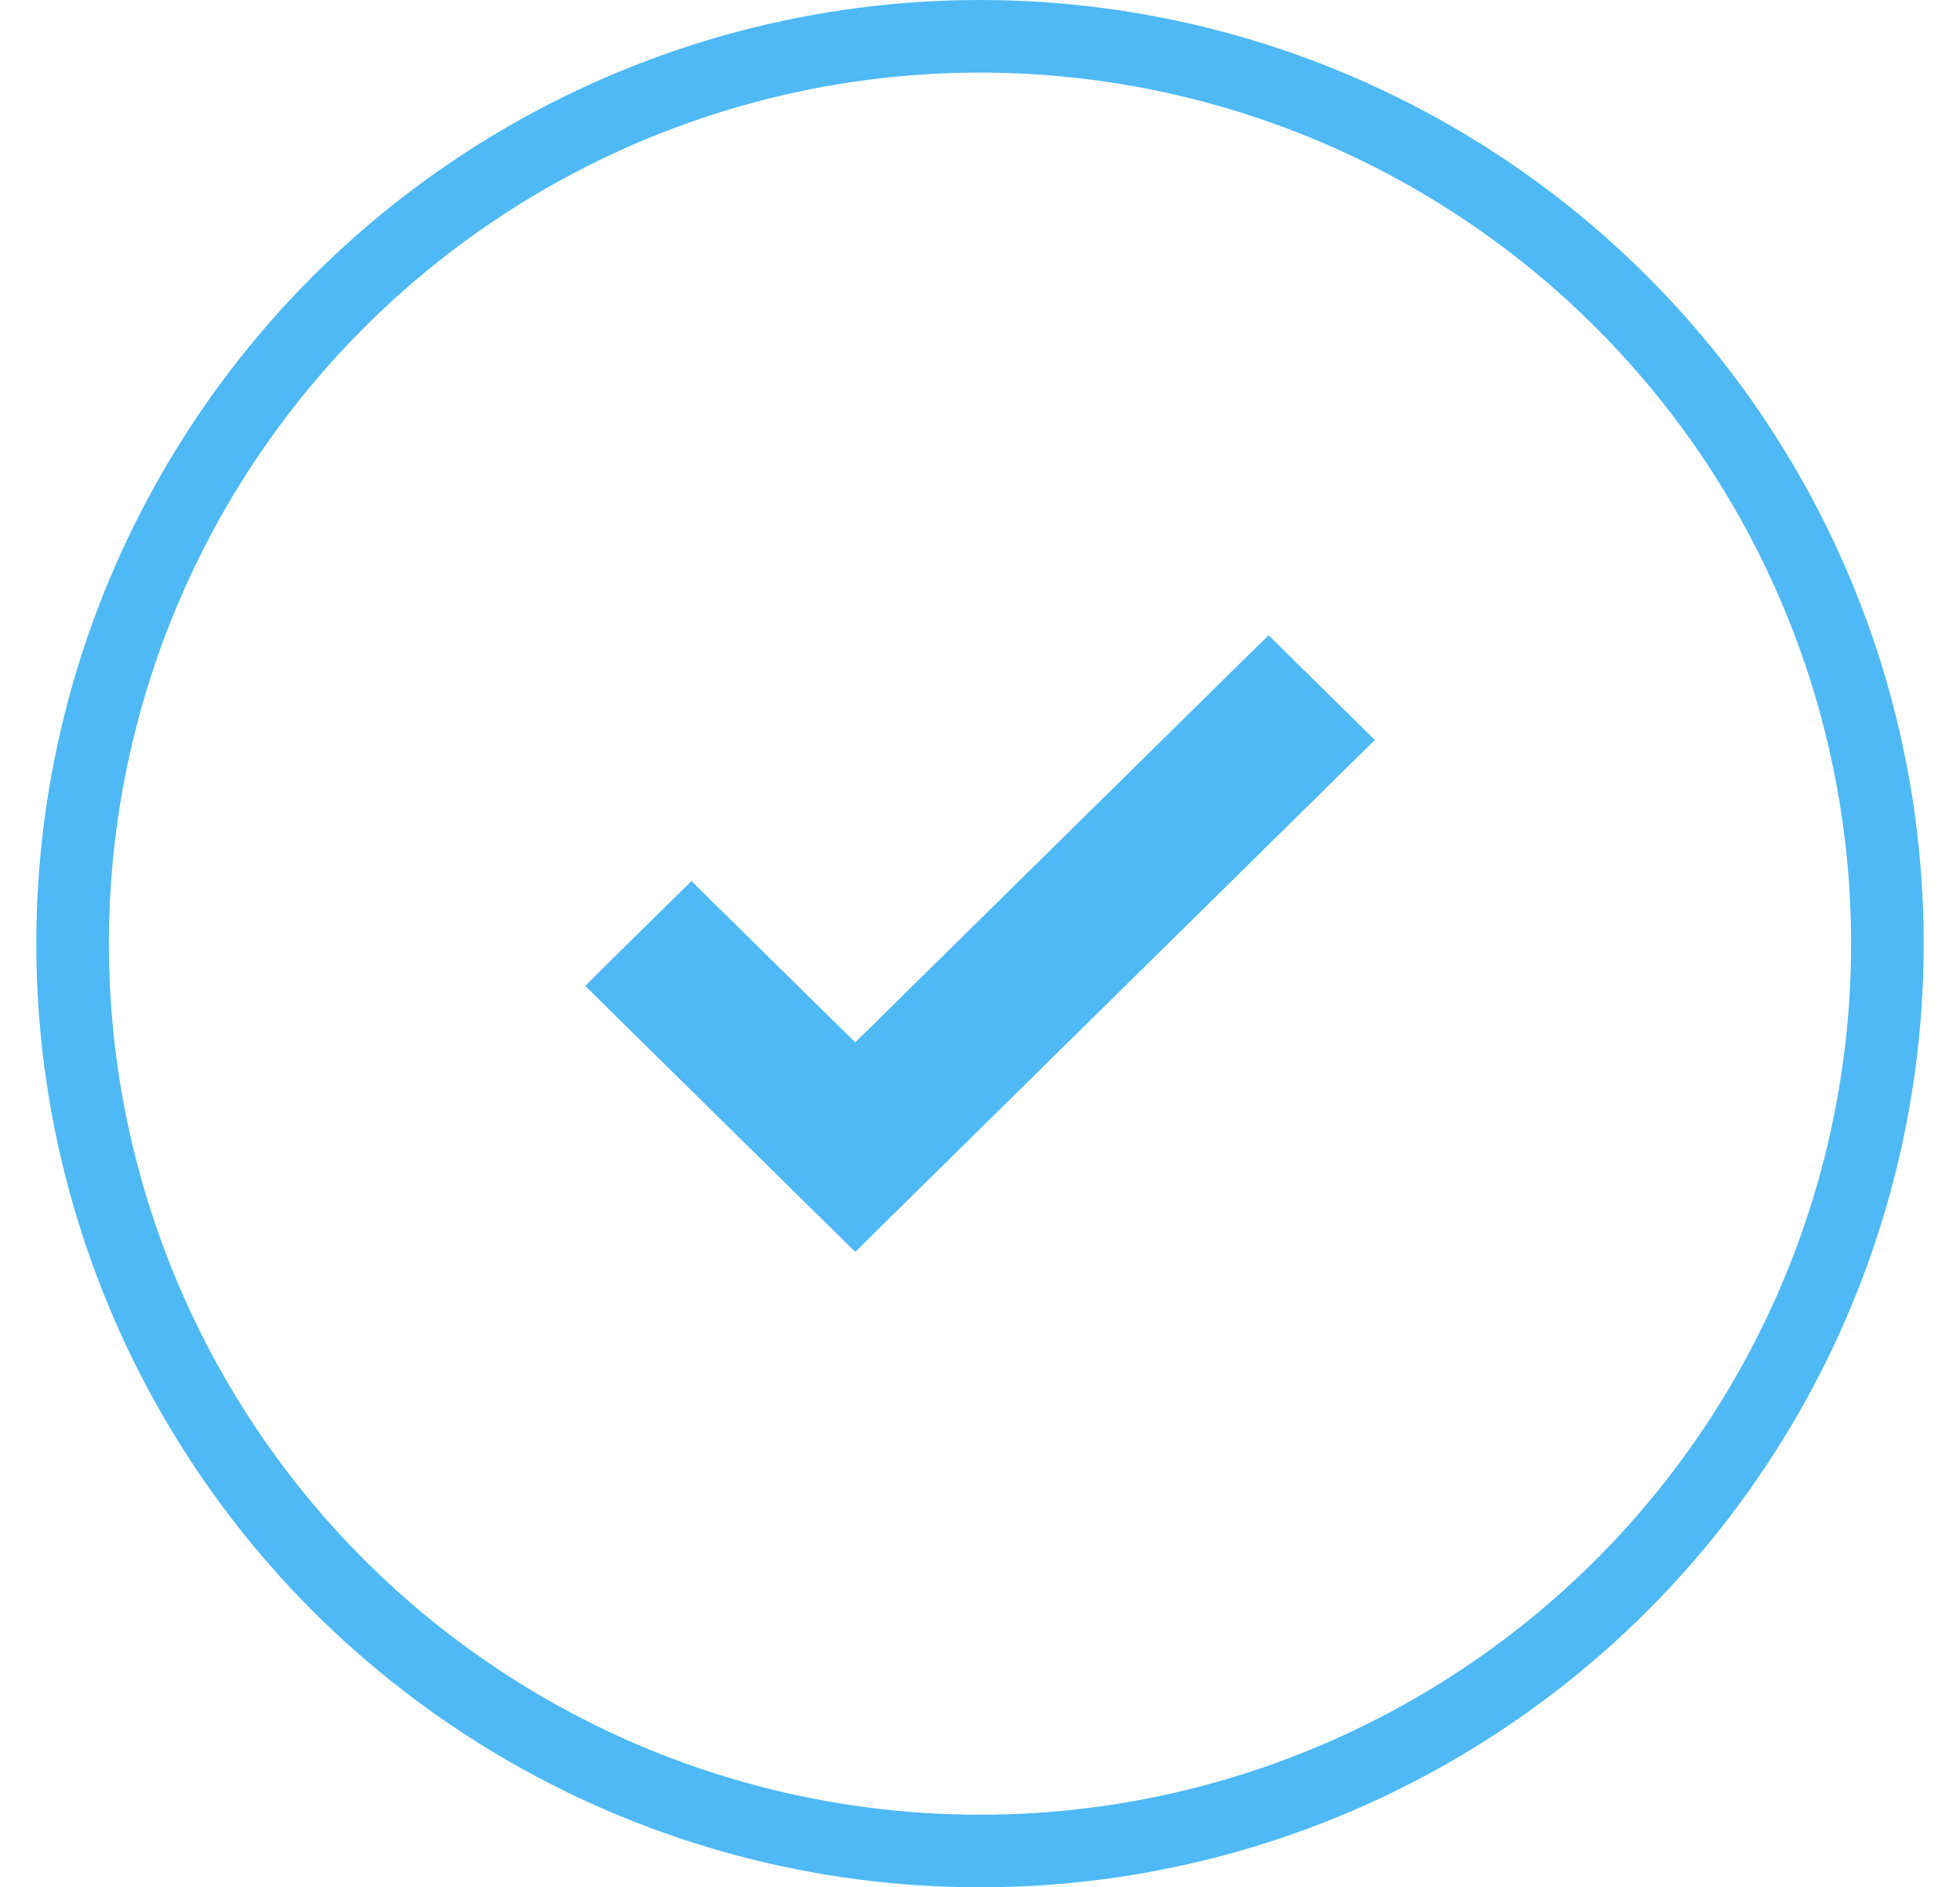 <svg xmlns="http://www.w3.org/2000/svg" width="27" height="26" fill="none"><circle cx="13.5" cy="13" r="12.5" stroke="#4EB9F4"/><path fill="#4EB9F4" stroke="#4EB9F4" stroke-width=".5" d="m9.7 12.662-.175-.173-.176.173-.752.74-.18.179.18.178 3.008 2.963.176.173.175-.173 6.446-6.35.181-.178-.18-.178-.753-.741-.175-.173-.176.173-5.518 5.436z"/></svg>